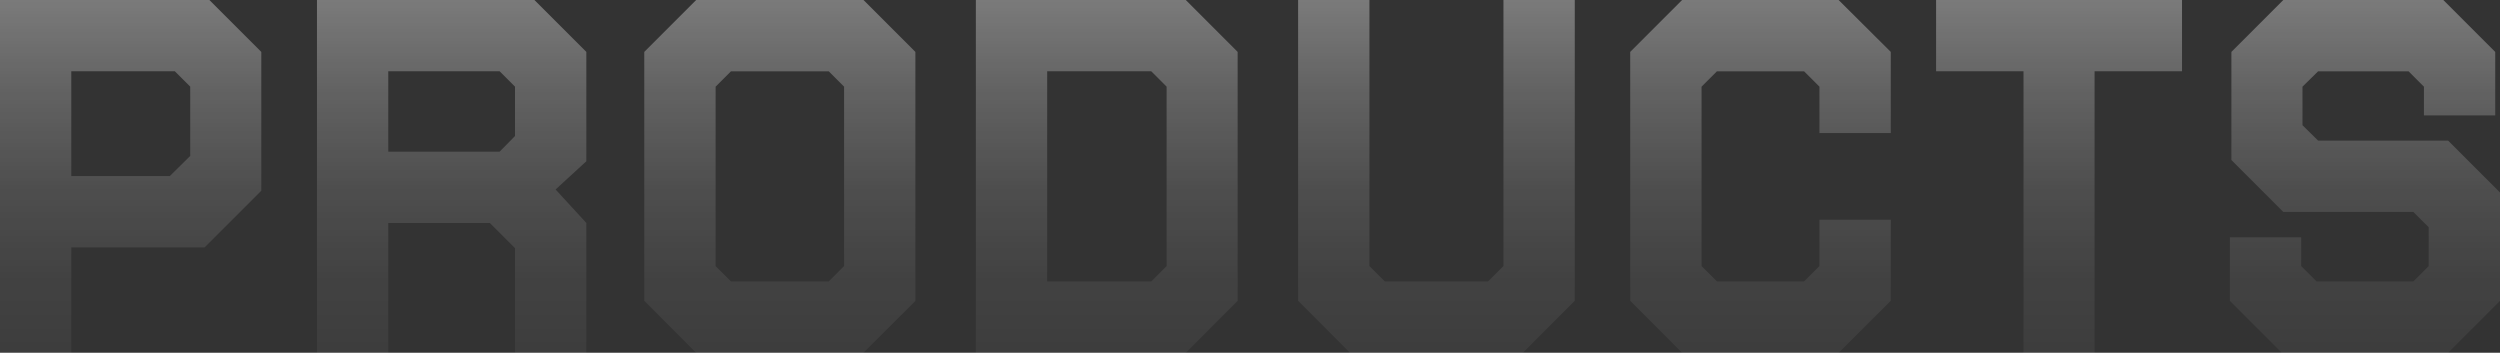 <?xml version="1.0" encoding="UTF-8"?><svg id="_レイヤー_2" xmlns="http://www.w3.org/2000/svg" xmlns:xlink="http://www.w3.org/1999/xlink" viewBox="0 0 942.58 133"><rect x="0" y="0" width="942.58" height="133" fill="#333333" stroke="none"/><defs><style>.cls-1{fill:url(#_名称未設定グラデーション_14);}</style><linearGradient id="_名称未設定グラデーション_14" x1="471.29" y1="133" x2="471.29" y2="0" gradientUnits="userSpaceOnUse"><stop offset="0" stop-color="#fff" stop-opacity=".05"/><stop offset=".2" stop-color="#fff" stop-opacity=".07"/><stop offset=".46" stop-color="#fff" stop-opacity=".13"/><stop offset=".74" stop-color="#fff" stop-opacity=".23"/><stop offset="1" stop-color="#fff" stop-opacity=".35"/></linearGradient></defs><g id="_レイヤー_1-2"><path class="cls-1" d="M0,0v133h26.88v-39.71h50.26l21.38-21.38V19.57L78.94,0H0ZM26.88,66.4V26.88h39.05l5.79,5.79v26.12l-7.7,7.6H26.88ZM119.51,0v133h26.88v-48.93h38.29l9.5,9.5v39.43h26.89v-48.93l-11.59-12.63,11.59-10.64V19.57L201.49,0h-81.98ZM146.39,26.88h41.99l5.79,5.79v18.62l-5.79,5.89h-41.99v-30.31ZM262.48,0l-19.57,19.57v93.86l19.57,19.57h63.08l19.57-19.57V19.57L325.56,0h-63.08ZM318.25,100.32l-5.79,5.79h-36.86l-5.79-5.79V32.68l5.79-5.79h36.86l5.79,5.79v67.64ZM367.93,0v133h79.13l19.57-19.57V19.57L447.07,0h-79.13ZM439.85,100.32l-5.79,5.79h-39.24V26.88h39.24l5.79,5.79v67.64ZM566.86,0h26.88v113.43l-19.57,19.57h-65.17l-19.57-19.57V0h26.89v100.32l5.79,5.79h38.95l5.79-5.79V0ZM693.21,0l19.67,19.57v30.59h-26.89v-17.48l-5.79-5.79h-32.87l-5.79,5.79v67.64l5.79,5.79h32.87l5.79-5.79v-17.48h26.89v30.59l-19.67,19.57h-59l-19.57-19.57V19.57l19.57-19.57h59ZM729.97,0h92.72v26.88h-32.97v106.12h-26.79V26.88h-32.96V0ZM923.01,53.01l19.57,19.57v40.85l-19.57,19.57h-62.7l-19.57-19.57v-23.94h26.89v10.83l5.79,5.79h36.48l5.79-5.79v-14.63l-5.79-5.79h-49.02l-19.57-19.57V19.57l19.57-19.57h60.33l19.57,19.57v23.94h-26.88v-10.83l-5.8-5.79h-34.1l-5.89,5.79v14.54l5.89,5.79h49.02Z"/></g></svg>